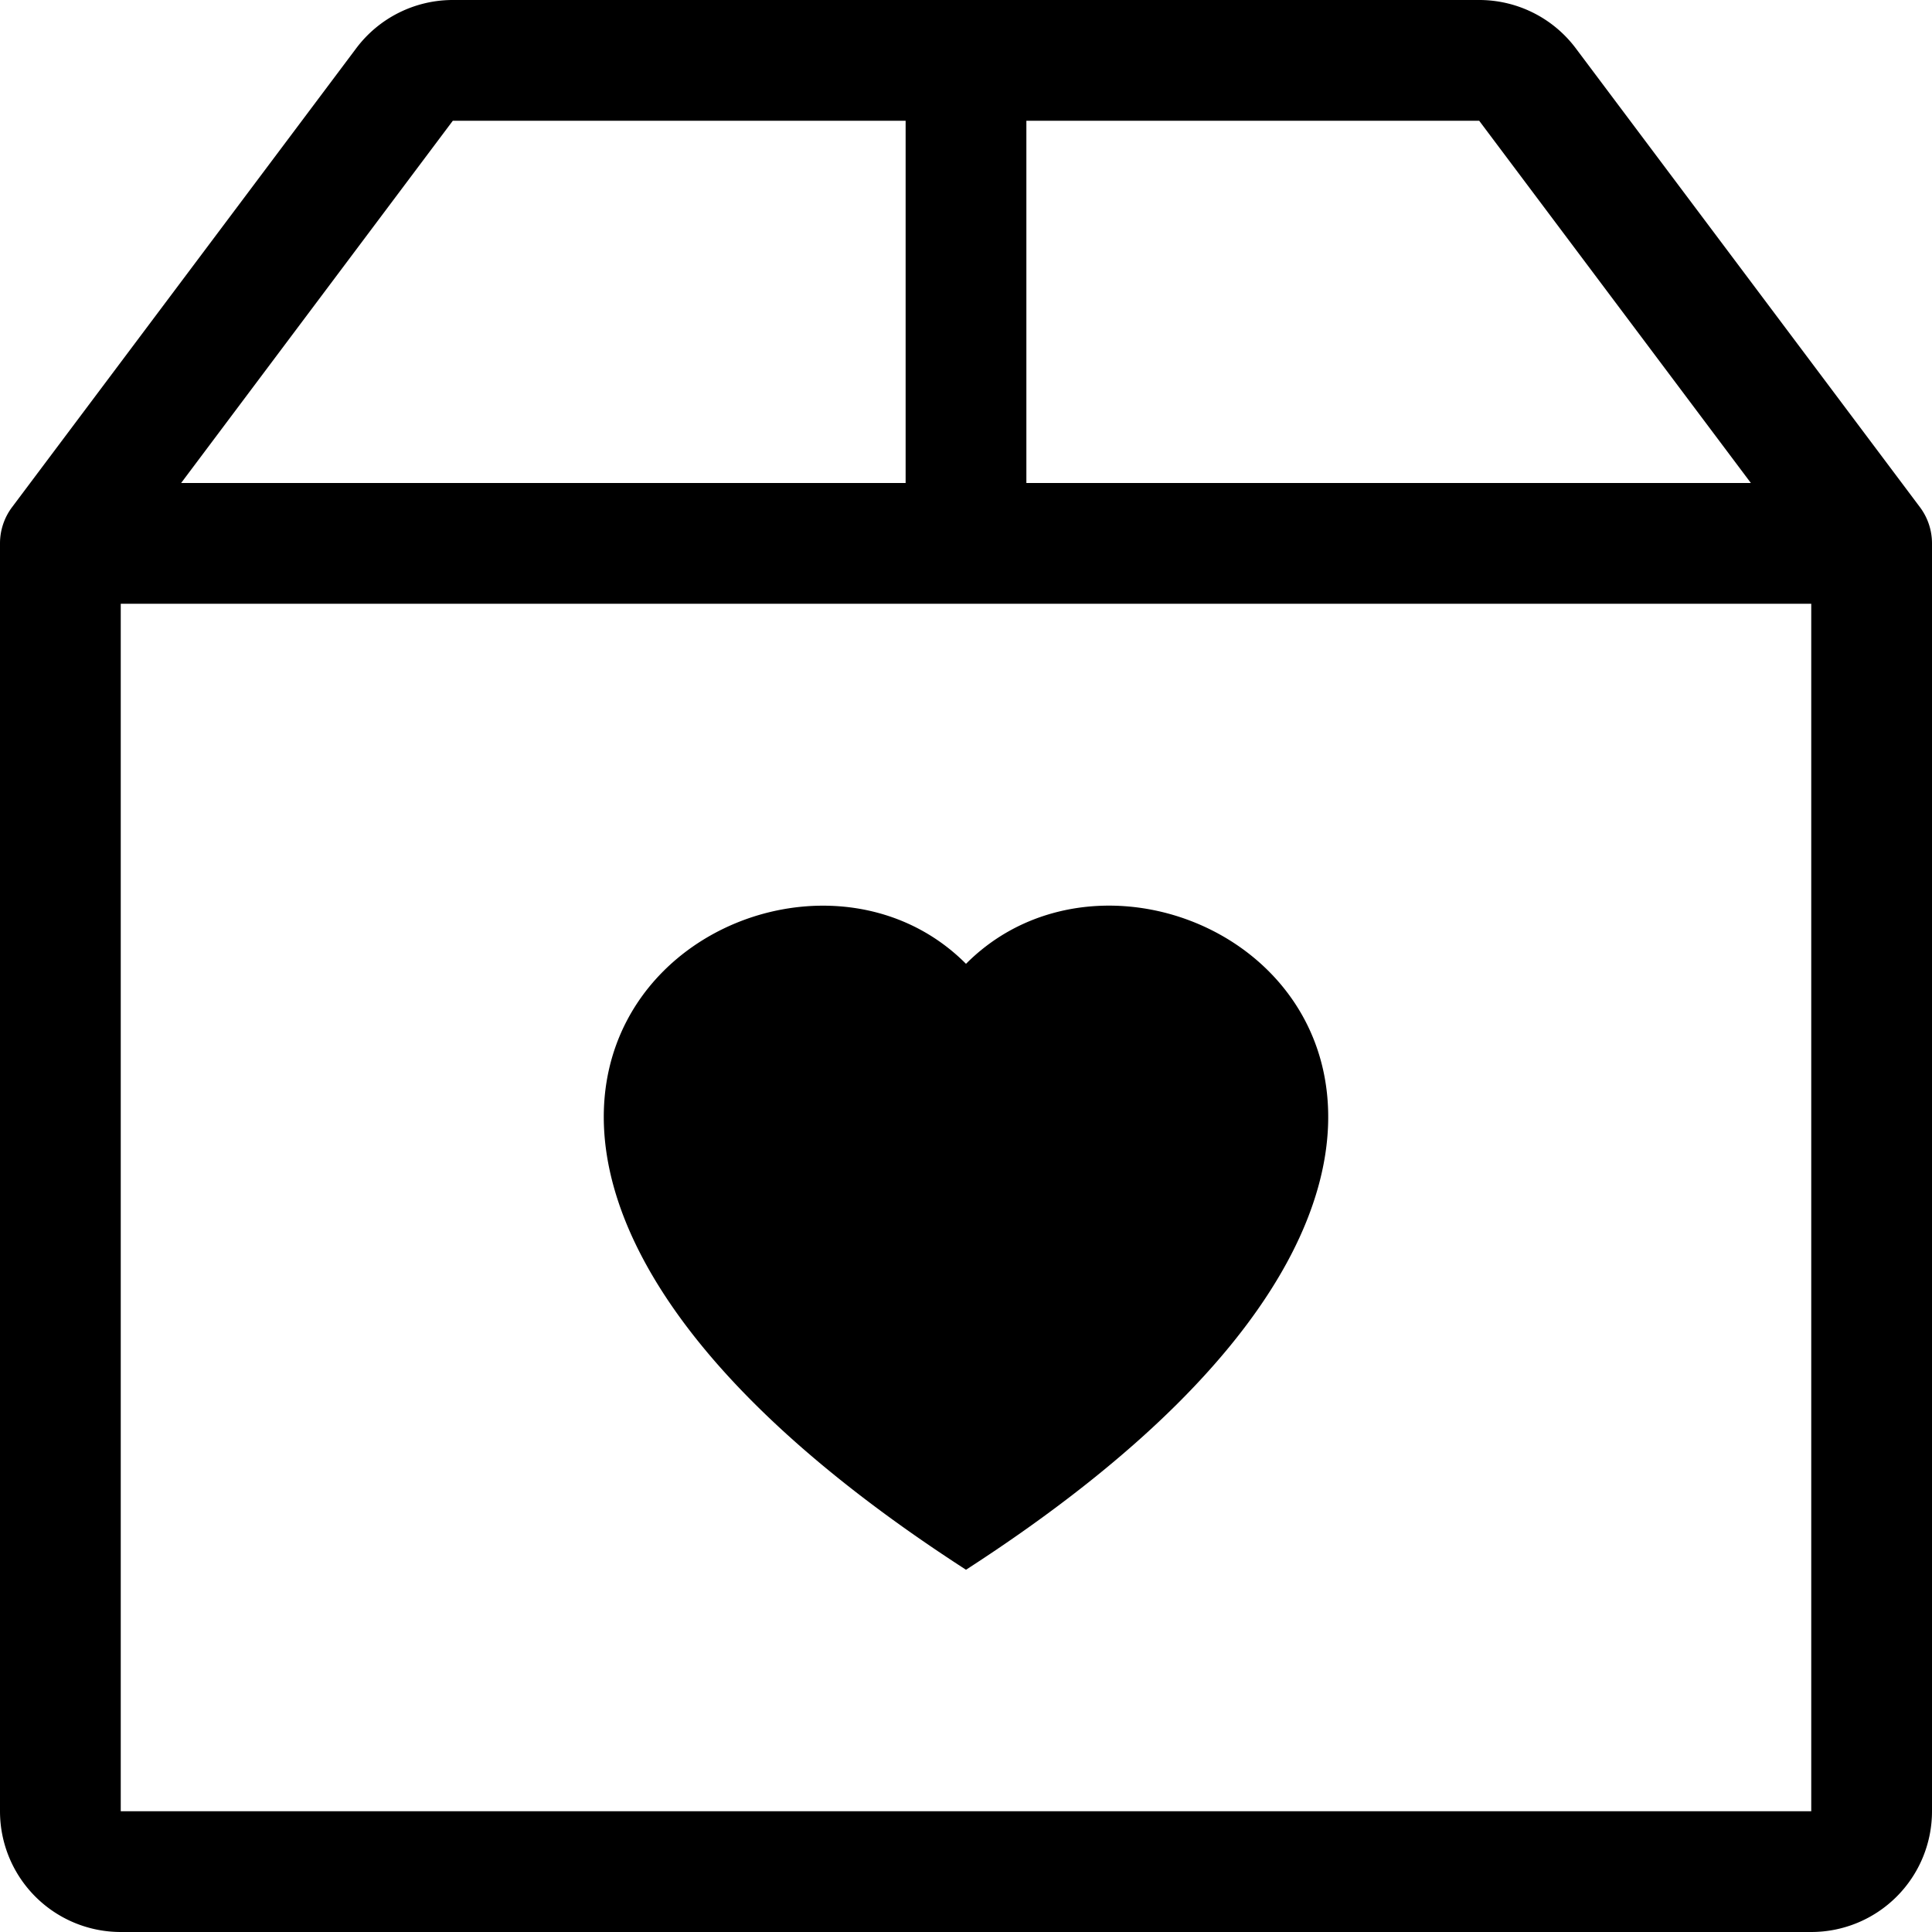 <?xml version="1.0" encoding="UTF-8"?>
<svg xmlns="http://www.w3.org/2000/svg" width="16" height="16" fill="currentColor" class="bi bi-box2-heart" viewBox="0 0 16 16">
  <path fill-rule="evenodd" d="M3.75 0a1 1 0 0 0-.8.4L.1 4.2a.5.5 0 0 0-.1.3V15a1 1 0 0 0 1 1h14a1 1 0 0 0 1-1V4.5a.5.5 0 0 0-.1-.3L13.05.4a1 1 0 0 0-.8-.4h-8.5Zm0 1H7.5v3h-6l2.25-3ZM8.5 4V1h3.75l2.25 3h-6ZM8 5h7v10H1V5h7Zm0 2.982C9.664 6.309 13.825 9.236 8 13 2.175 9.236 6.336 6.31 8 7.982Z"></path>
</svg>

